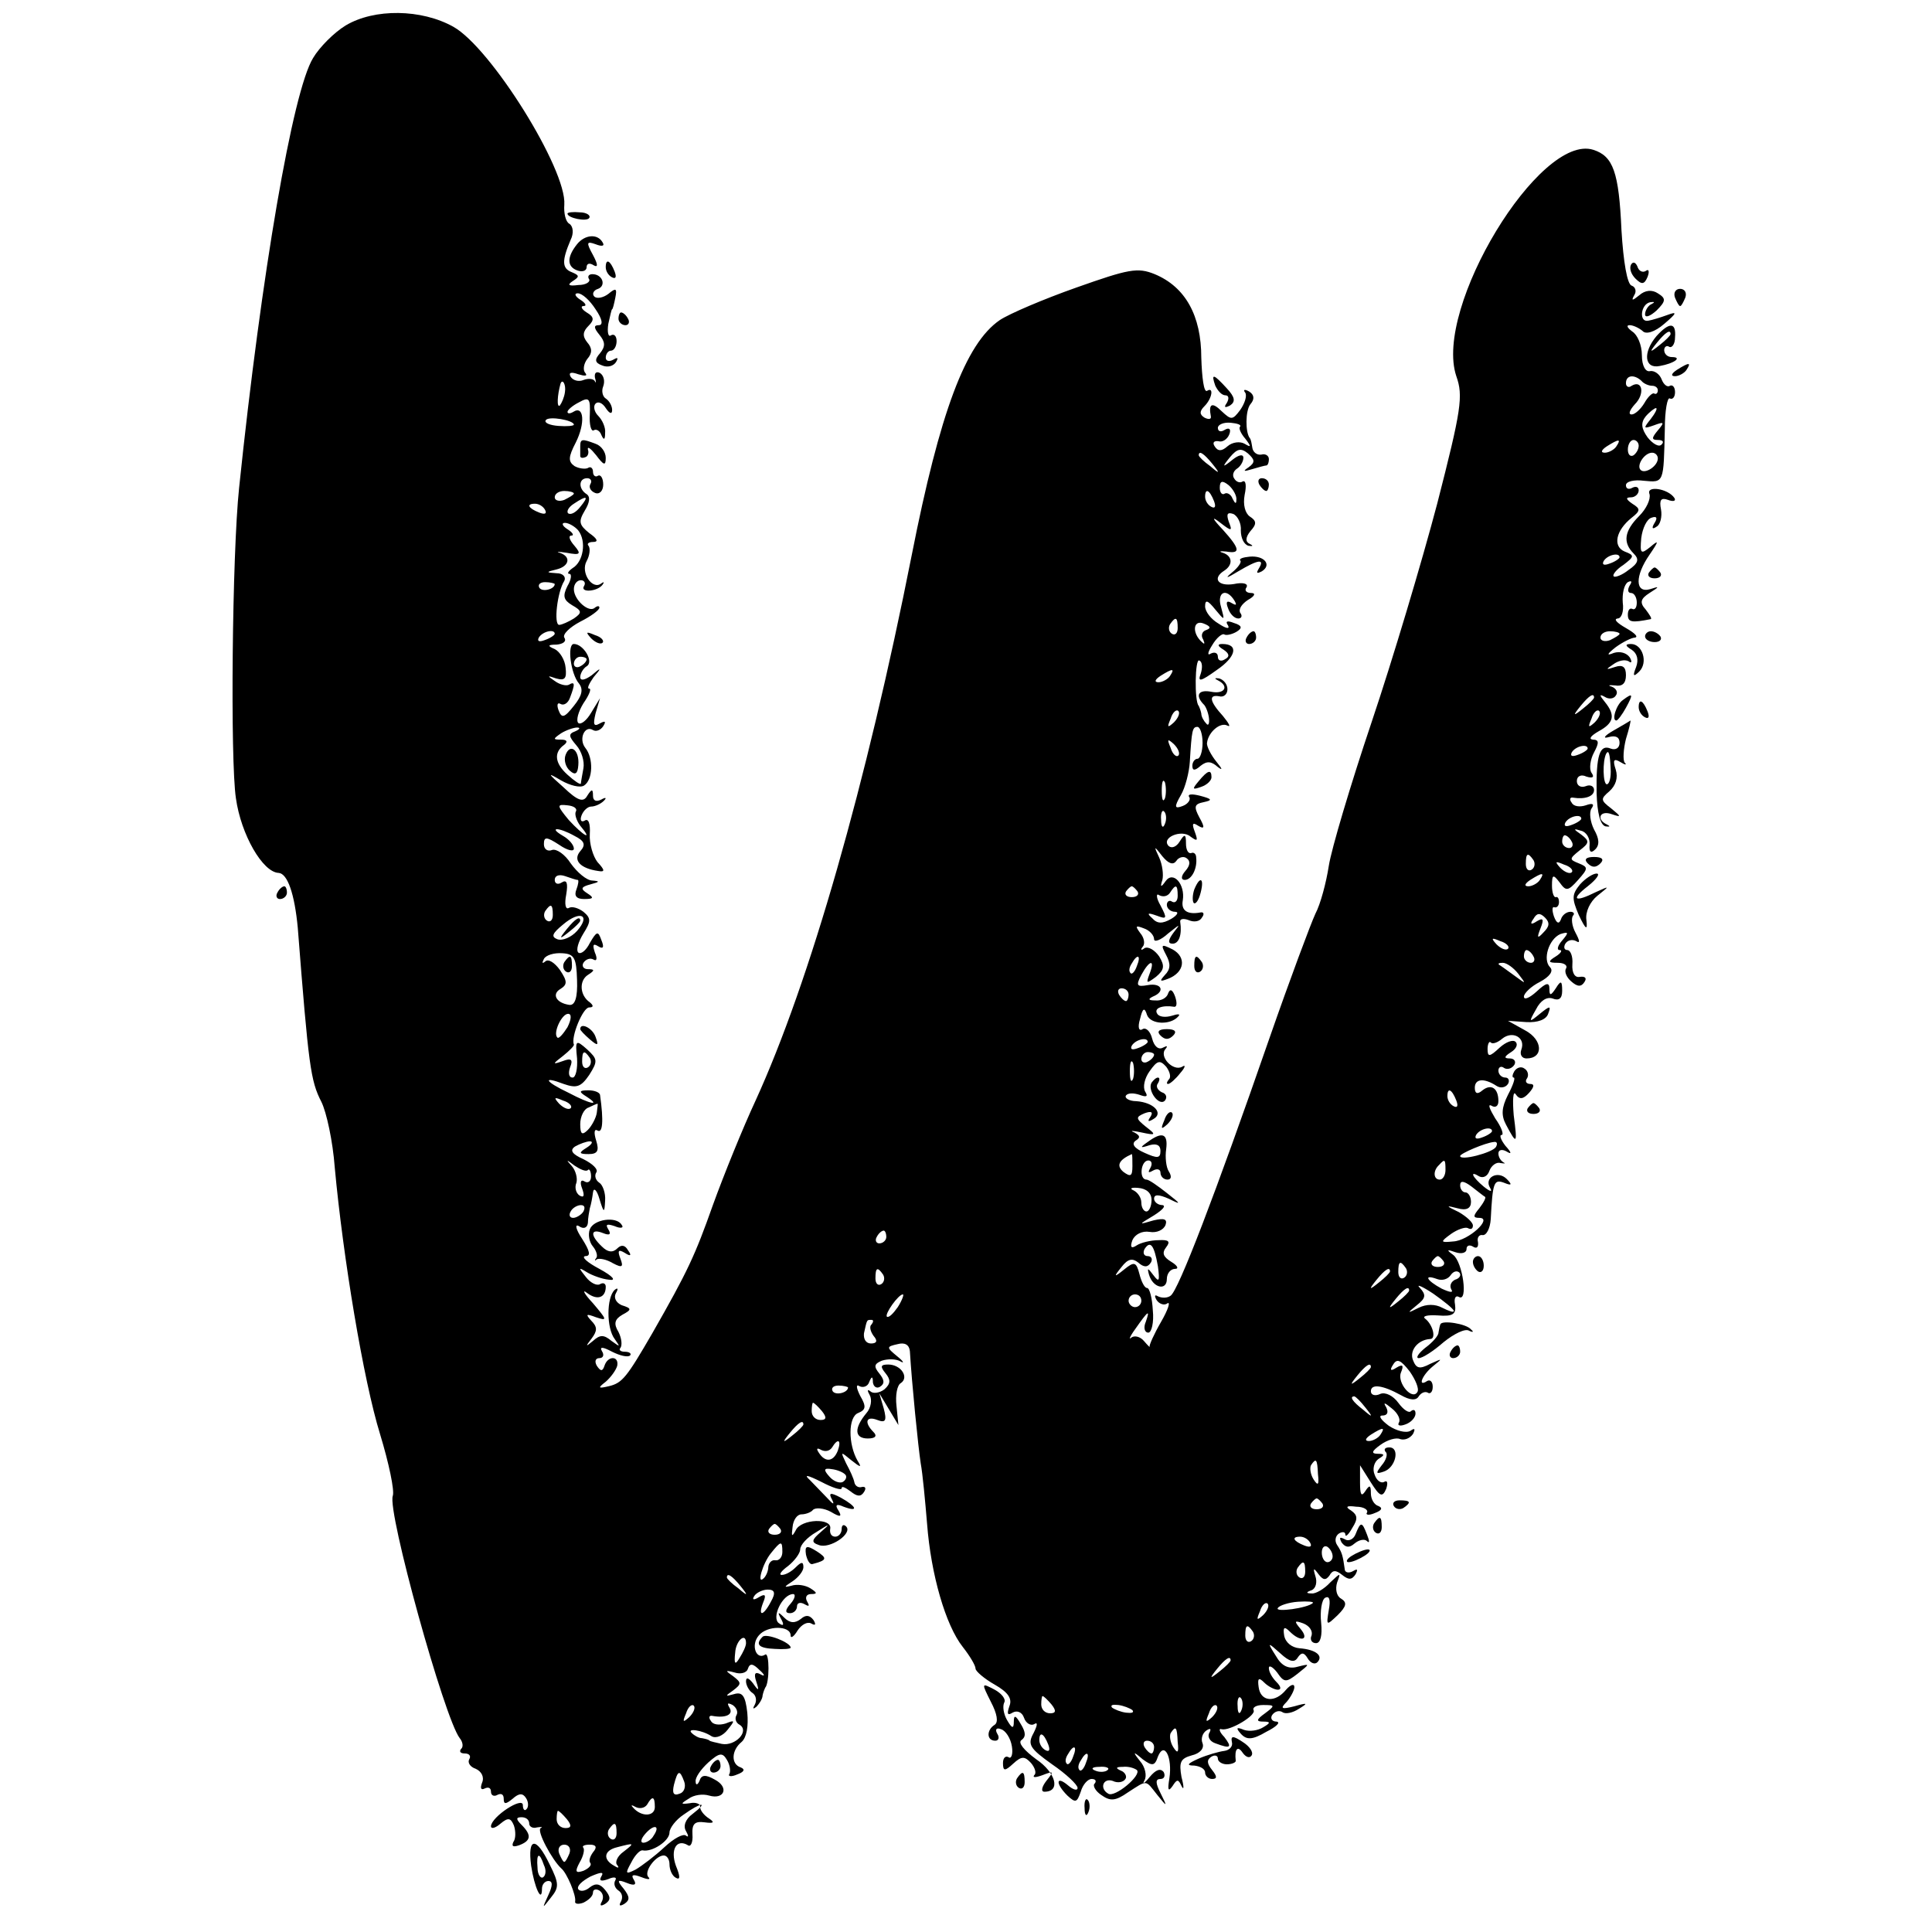 <?xml version="1.0" standalone="no"?>
<!DOCTYPE svg PUBLIC "-//W3C//DTD SVG 20010904//EN"
 "http://www.w3.org/TR/2001/REC-SVG-20010904/DTD/svg10.dtd">
<svg version="1.0" xmlns="http://www.w3.org/2000/svg"
 width="303pt" height="303pt" viewBox="0 0 303 303"
 preserveAspectRatio="xMidYMid meet">
<g transform="translate(0,303) scale(0.1,-0.1)"
fill="#000000" stroke="none">
<path d="M542 2990 c-18 -11 -41 -34 -51 -51 -32 -52 -81 -338 -116 -674 -11
-104 -14 -428 -5 -487 8 -57 42 -116 67 -117 14 -1 25 -33 30 -86 17 -217 20
-240 37 -273 8 -16 18 -62 21 -103 13 -141 45 -334 71 -418 14 -46 23 -89 20
-97 -9 -24 81 -349 105 -380 5 -6 6 -14 2 -17 -3 -4 -1 -7 6 -7 7 0 10 -4 7
-9 -3 -5 1 -12 10 -15 9 -4 14 -13 10 -22 -3 -8 -2 -12 4 -9 6 3 10 1 10 -5 0
-6 5 -8 10 -5 6 3 10 1 10 -6 0 -9 3 -9 14 0 10 9 16 9 21 1 4 -6 4 -14 1 -17
-3 -4 -6 -1 -6 6 0 14 -49 -18 -50 -33 0 -5 7 -3 15 4 12 10 16 9 21 -3 3 -9
3 -21 -1 -26 -3 -7 0 -8 9 -5 19 7 20 16 4 32 -9 9 -9 12 0 12 7 0 12 -4 12
-10 0 -5 6 -8 12 -6 7 1 10 1 6 -1 -7 -4 18 -50 32 -63 9 -7 24 -43 22 -52 -1
-4 5 -5 13 -2 8 4 15 10 15 16 0 5 5 6 10 3 6 -4 7 -11 4 -17 -4 -7 -2 -8 5
-4 9 6 9 11 0 22 -8 10 -15 11 -24 4 -7 -6 -15 -7 -18 -3 -3 5 6 13 19 20 16
7 22 8 17 0 -4 -7 0 -8 11 -4 9 4 14 3 11 -2 -3 -5 -1 -12 5 -16 6 -4 7 -11 4
-17 -4 -7 -2 -8 5 -4 9 6 9 11 -1 24 -11 13 -10 15 5 9 12 -5 16 -3 11 5 -5 8
-1 9 12 4 10 -4 15 -4 11 0 -8 8 11 34 24 34 5 0 9 -6 9 -14 0 -8 4 -18 10
-21 7 -4 7 2 0 19 -9 25 1 43 19 32 4 -3 8 4 7 17 -1 17 4 21 19 19 15 -2 16
0 7 6 -8 5 -14 13 -14 18 1 5 -7 8 -16 6 -15 -2 -15 -1 -2 7 8 6 22 8 32 5 24
-7 32 13 9 25 -14 8 -21 8 -24 -2 -3 -7 -6 -7 -6 -1 -1 6 8 19 20 30 17 15 22
16 29 4 5 -8 6 -18 4 -22 -3 -4 3 -5 12 -1 11 4 13 8 6 11 -16 5 -15 27 1 40
8 7 11 25 9 46 -3 27 -8 33 -21 29 -14 -4 -14 -3 -1 6 13 10 13 12 0 22 -13 9
-13 10 2 6 9 -3 19 -1 21 6 3 9 8 8 18 -2 9 -8 9 -11 2 -7 -9 5 -11 1 -7 -11
5 -15 4 -16 -5 -3 -7 9 -11 10 -11 3 0 -6 5 -15 10 -18 6 -4 7 -12 4 -18 -4
-7 -3 -8 2 -4 5 5 10 13 10 18 1 5 3 10 4 12 7 7 7 57 0 52 -14 -9 -23 15 -10
30 13 16 50 16 50 0 0 -5 5 -2 11 8 6 9 15 14 21 11 7 -4 8 -2 4 5 -6 8 -12 9
-20 2 -9 -7 -17 -7 -26 2 -10 10 -11 9 -5 -2 5 -9 4 -12 -3 -7 -13 8 5 46 22
46 4 0 3 -7 -4 -15 -9 -10 -9 -15 -1 -15 6 0 11 5 11 11 0 5 5 7 12 3 7 -4 8
-3 4 4 -4 7 -1 12 6 12 10 0 10 2 -1 9 -8 5 -21 7 -30 4 -12 -3 -12 -2 2 7 9
6 17 16 17 22 0 9 -3 9 -12 0 -7 -7 -16 -12 -22 -12 -5 0 -1 6 10 14 10 8 19
20 19 26 0 7 11 19 25 27 22 14 23 14 7 0 -14 -12 -15 -16 -3 -20 17 -7 54 18
43 29 -4 4 -7 2 -7 -4 0 -7 -5 -12 -10 -12 -6 0 -9 5 -8 12 4 18 -46 16 -54
-2 -6 -11 -7 -10 -5 5 1 11 7 20 14 20 6 0 15 3 18 7 4 4 17 3 28 -3 15 -9 18
-8 12 2 -6 9 -3 11 8 6 24 -9 21 0 -4 14 -17 9 -20 8 -14 -3 4 -8 2 -8 -7 2
-8 8 -20 21 -28 29 -10 9 -4 8 18 -3 17 -9 32 -14 32 -10 0 4 6 1 14 -5 10 -8
16 -9 21 -1 4 6 2 9 -3 8 -6 -2 -11 2 -12 7 -1 6 -7 19 -13 30 -9 19 -9 19 8
5 15 -12 17 -12 10 -1 -15 26 -15 69 1 75 12 5 13 10 3 27 -6 12 -7 19 -1 15
6 -3 13 0 15 6 4 10 6 10 6 0 1 -7 6 -10 11 -7 8 5 7 11 -1 21 -9 11 -8 15 4
20 9 3 22 3 29 -1 7 -4 5 0 -5 8 -17 14 -17 15 1 19 11 3 18 -1 19 -11 3 -50
13 -150 17 -176 3 -16 7 -59 10 -95 6 -79 29 -159 56 -193 11 -14 20 -29 20
-34 0 -4 14 -16 30 -25 21 -12 28 -22 23 -34 -4 -12 -3 -15 5 -10 7 4 15 1 18
-8 3 -9 11 -13 16 -10 6 4 5 -2 -1 -14 -10 -18 -6 -24 29 -49 22 -15 40 -32
40 -37 0 -5 -7 -3 -15 4 -19 16 -20 3 -1 -16 13 -12 15 -11 21 6 3 11 11 20
17 20 6 0 8 -3 5 -7 -4 -3 1 -12 10 -18 14 -10 22 -10 42 4 31 20 27 20 46 -4
16 -20 16 -19 5 3 -8 16 -8 22 0 22 6 0 8 5 5 11 -5 6 -12 4 -22 -8 -8 -10
-12 -12 -8 -5 4 7 1 21 -7 30 -12 15 -11 16 4 3 15 -11 19 -11 24 4 10 25 23
-1 18 -34 -3 -18 -2 -22 5 -12 7 11 9 11 14 0 4 -8 4 -1 0 14 -4 23 -2 29 16
34 13 3 20 11 17 19 -3 7 0 16 6 20 6 4 8 3 5 -3 -4 -6 0 -14 9 -17 24 -9 27
-7 14 10 -8 8 -9 14 -4 12 13 -3 55 22 50 30 -2 4 4 8 15 8 19 0 19 -1 3 -13
-14 -10 -14 -13 -3 -13 12 0 12 -2 0 -9 -8 -5 -21 -7 -30 -4 -12 5 -13 3 -5
-6 9 -10 18 -10 40 3 16 8 23 15 16 16 -7 0 -10 5 -7 10 4 6 11 8 16 5 5 -4
17 -1 26 5 15 9 14 10 -7 4 -20 -5 -23 -4 -12 7 6 7 12 18 12 23 0 6 -6 4 -13
-4 -17 -21 -40 -19 -43 4 -2 14 0 16 9 7 6 -6 16 -11 21 -11 6 0 5 5 -2 12 -7
7 -12 16 -12 22 0 5 6 2 13 -7 11 -16 14 -16 32 -2 20 16 20 16 0 11 -14 -4
-25 1 -34 17 -14 22 -13 22 7 4 14 -13 22 -15 27 -7 6 9 10 9 16 -1 4 -7 11
-10 15 -6 10 10 -2 20 -28 22 -12 1 -22 9 -24 20 -2 13 0 15 9 6 17 -17 31
-13 17 4 -11 13 -10 14 4 9 10 -4 15 -12 13 -19 -3 -6 0 -12 7 -12 7 0 10 12
8 32 -2 18 1 36 6 39 7 4 9 -3 6 -19 -4 -25 -4 -25 14 -8 14 14 15 20 5 26 -7
4 -9 15 -6 25 6 16 6 16 -11 0 -9 -10 -23 -18 -29 -17 -9 0 -9 2 0 5 7 3 9 13
6 22 -4 13 -3 14 5 3 7 -9 11 -10 17 -2 5 9 10 9 20 1 10 -8 15 -8 21 1 4 8 3
9 -4 5 -7 -4 -13 -2 -13 3 -3 21 -4 26 -12 38 -4 6 -3 14 3 18 5 3 10 3 10 -2
0 -4 5 0 11 11 9 14 8 20 -2 27 -10 6 -7 8 8 6 12 0 19 -5 17 -9 -3 -4 3 -5
12 -1 11 4 13 8 6 11 -7 2 -12 11 -12 20 0 13 -2 14 -9 3 -6 -9 -8 -5 -8 14
l0 27 17 -27 c14 -22 18 -24 24 -10 3 9 2 14 -3 11 -5 -3 -12 2 -15 11 -4 9
-1 20 6 25 10 6 10 8 -1 8 -11 0 -10 4 4 14 11 8 25 12 31 9 7 -2 15 1 20 8 4
8 3 10 -4 5 -7 -4 -22 0 -34 8 -12 9 -17 16 -10 16 8 0 10 5 6 13 -5 8 -3 8 9
-2 9 -7 14 -17 11 -22 -3 -5 2 -6 10 -3 9 3 16 11 16 17 0 6 -3 7 -7 4 -3 -4
-12 2 -20 13 -8 11 -20 17 -28 14 -8 -4 -15 -2 -15 4 0 12 18 10 47 -6 14 -8
24 -9 28 -2 4 6 10 8 14 6 4 -3 8 1 8 9 0 8 -4 12 -9 9 -15 -10 -8 9 9 23 16
13 16 13 -4 4 -17 -9 -22 -7 -27 6 -6 15 8 32 27 33 10 0 4 23 -8 32 -5 4 4 6
20 5 24 -2 29 2 27 17 -2 10 1 15 6 12 15 -9 6 55 -9 66 -11 8 -10 9 4 4 9 -3
17 -1 17 5 0 6 5 7 10 4 6 -4 9 -1 8 7 -2 7 2 12 7 11 6 -1 12 10 13 25 3 58
5 63 21 57 12 -5 13 -3 4 6 -14 14 -36 2 -26 -14 4 -7 0 -6 -10 2 -18 15 -23
26 -7 16 6 -3 13 0 16 9 3 8 11 14 17 12 7 -1 9 -1 5 1 -5 3 -8 9 -8 14 0 6 6
7 13 3 8 -5 8 -2 -2 9 -7 9 -10 17 -6 17 4 0 0 12 -10 26 -9 15 -12 23 -6 20
6 -4 11 -1 11 7 0 20 -11 28 -25 17 -8 -7 -12 -5 -12 4 0 14 14 16 34 3 6 -4
14 -3 18 3 3 5 1 10 -4 10 -6 0 -11 5 -11 11 0 5 4 8 9 4 5 -3 12 -1 16 5 3 5
0 10 -7 10 -10 0 -9 3 2 10 8 5 11 12 7 16 -4 4 -15 0 -25 -9 -16 -15 -19 -15
-19 -2 0 8 3 13 5 10 3 -3 11 0 18 6 16 13 37 2 30 -17 -3 -8 1 -14 8 -14 27
0 26 29 -2 44 l-27 15 29 -2 c18 -1 31 4 34 13 5 13 3 13 -13 0 -17 -14 -18
-14 -6 7 7 14 17 20 26 17 10 -4 15 0 15 12 0 16 -2 17 -10 4 -8 -12 -10 -12
-10 -1 0 11 -5 10 -20 -4 -11 -10 -20 -14 -20 -8 0 5 11 16 25 23 15 8 22 17
16 23 -12 12 -2 44 16 52 13 4 14 3 3 -10 -7 -8 -9 -15 -4 -15 5 0 2 -5 -6
-10 -13 -8 -12 -10 3 -10 10 0 16 -4 13 -9 -3 -5 1 -14 8 -20 10 -9 16 -9 21
-1 4 6 1 9 -7 8 -8 -2 -13 6 -12 20 1 12 -3 22 -8 22 -5 0 -6 5 -3 10 4 6 11
7 17 4 6 -4 6 0 -1 13 -6 11 -7 23 -4 27 3 3 1 6 -4 6 -6 0 -13 -5 -15 -12 -3
-8 -7 -6 -11 5 -3 9 -3 16 1 14 4 -1 7 3 7 8 0 6 -2 9 -5 8 -3 -1 -6 7 -6 18
0 18 2 18 12 5 10 -14 13 -14 29 4 16 18 16 20 1 26 -15 6 -15 7 1 20 16 12
16 15 3 25 -13 9 -13 10 0 6 8 -2 14 -12 13 -22 -1 -11 2 -14 9 -7 7 7 6 17
-2 31 -6 12 -8 27 -4 33 5 7 2 9 -9 5 -9 -3 -19 -2 -22 4 -4 5 -3 9 2 8 19 -3
33 2 33 12 0 6 -6 9 -13 6 -8 -3 -14 1 -14 8 0 8 7 11 15 7 10 -3 13 -1 8 6
-4 6 -2 21 4 32 8 15 8 20 -2 20 -7 1 -3 6 9 13 24 13 27 25 10 46 -9 11 -9
13 0 8 6 -4 14 -3 17 2 4 5 1 11 -6 14 -7 2 -5 3 5 2 11 -2 17 3 17 16 0 13
-5 17 -17 13 -15 -5 -15 -4 -3 4 8 6 18 8 24 5 5 -4 6 -1 2 6 -5 7 -15 10 -25
7 -12 -5 -11 -2 3 9 11 8 25 15 30 15 6 1 0 7 -14 15 -14 8 -20 14 -13 15 6 0
10 11 8 25 -1 14 2 28 8 32 6 3 7 1 3 -5 -4 -7 -3 -12 2 -12 5 0 9 -7 9 -15 0
-8 -3 -12 -7 -10 -4 2 -7 -2 -7 -9 0 -12 6 -13 36 -7 2 1 -2 7 -8 15 -10 11
-8 17 6 26 16 10 16 11 1 6 -24 -7 -24 21 -1 54 15 22 15 24 1 12 -15 -12 -16
-10 -14 14 2 16 9 30 16 32 8 3 10 0 5 -8 -5 -8 -4 -11 3 -6 6 3 9 16 7 27 -3
15 0 19 11 15 8 -3 13 -2 10 3 -10 15 -45 20 -39 6 2 -8 -5 -23 -16 -34 -24
-24 -26 -42 -9 -59 9 -9 8 -15 -8 -26 -10 -8 -21 -12 -23 -10 -3 2 4 11 15 18
17 13 18 15 2 21 -19 8 -14 33 11 53 14 11 14 14 1 22 -10 7 -11 10 -2 10 6 0
12 5 12 11 0 5 -4 7 -10 4 -5 -3 -10 -2 -10 4 0 6 13 9 28 7 32 -3 31 -4 33
81 0 29 4 51 8 48 4 -2 8 2 8 10 0 8 -4 12 -8 10 -4 -3 -10 2 -13 10 -3 8 -11
14 -18 13 -7 -2 -13 8 -13 25 0 16 -7 32 -15 37 -8 6 -10 10 -4 10 5 0 14 -4
20 -9 5 -6 19 -2 34 11 20 17 21 20 5 14 -11 -4 -24 -8 -30 -9 -15 -3 -12 26
3 29 7 1 8 0 2 -3 -5 -2 -10 -10 -10 -16 0 -6 8 -3 18 6 15 15 15 19 2 27 -9
6 -20 5 -29 -3 -11 -9 -13 -9 -8 0 4 6 2 13 -4 15 -7 2 -13 37 -16 87 -4 91
-13 116 -44 126 -84 27 -251 -248 -215 -355 11 -31 8 -52 -30 -200 -24 -91
-70 -245 -103 -343 -33 -98 -63 -199 -67 -225 -4 -26 -13 -60 -21 -75 -7 -15
-40 -103 -72 -195 -86 -248 -143 -396 -155 -404 -5 -4 -14 -4 -20 -1 -5 3 -6
1 -2 -6 4 -6 12 -9 17 -5 5 3 1 -10 -10 -29 -11 -19 -19 -37 -18 -39 1 -2 -3
2 -9 9 -6 7 -15 9 -20 5 -4 -4 -2 2 6 13 21 30 24 32 17 12 -4 -9 -2 -17 4
-17 5 0 9 16 7 35 -1 19 -5 35 -9 35 -4 0 -9 10 -12 22 -5 19 -8 20 -24 7 -16
-13 -17 -12 -4 4 10 13 17 14 26 7 9 -8 15 -8 20 0 3 5 1 10 -5 10 -6 0 -8 5
-5 11 9 14 15 7 21 -27 3 -23 2 -26 -7 -14 -9 12 -10 12 -7 1 6 -21 28 -26 28
-7 0 9 6 16 13 16 6 0 4 5 -6 11 -13 8 -15 14 -8 23 7 9 4 12 -12 11 -12 0
-28 -4 -34 -8 -9 -6 -11 -3 -7 8 4 9 15 15 27 13 11 -2 22 3 25 11 3 9 -2 11
-19 7 -24 -7 -24 -7 1 8 14 9 19 15 13 16 -7 0 -13 5 -13 10 0 7 7 7 23 0 20
-10 20 -9 -3 9 -14 11 -28 21 -32 21 -12 0 -9 30 3 30 5 0 7 -5 3 -12 -4 -7
-3 -8 4 -4 7 4 12 2 12 -3 0 -6 5 -11 11 -11 6 0 7 5 2 13 -4 6 -6 22 -4 35 3
24 -6 28 -29 11 -13 -9 -12 -10 3 -5 11 3 17 0 17 -9 0 -12 -5 -12 -25 -3 -16
7 -21 14 -14 19 8 5 7 8 -2 13 -8 3 -3 3 11 0 23 -5 24 -4 7 9 -16 13 -16 15
-2 21 11 4 14 2 9 -6 -5 -7 -3 -8 5 -3 16 9 1 26 -27 28 -11 0 -19 5 -16 9 3
4 12 4 21 1 11 -4 14 -3 9 5 -4 7 -1 21 7 32 12 17 16 18 26 7 6 -8 8 -17 4
-20 -3 -4 -4 -7 -1 -7 3 0 12 8 19 17 8 9 9 14 3 10 -14 -8 -37 16 -26 28 4 5
2 5 -4 2 -7 -4 -14 2 -17 14 -3 12 -10 18 -15 15 -6 -4 -8 3 -4 16 4 17 7 19
11 6 6 -15 37 -16 49 -2 4 4 -1 4 -10 1 -10 -3 -20 -2 -23 3 -6 9 8 14 27 11
4 0 4 7 1 16 -4 11 -8 13 -11 5 -2 -7 -11 -12 -20 -11 -11 0 -12 2 -4 6 20 8
14 22 -8 18 -17 -3 -19 -1 -10 16 13 24 22 25 13 2 -6 -16 -5 -16 10 -5 13 11
14 17 5 32 -7 10 -17 16 -23 13 -5 -4 -7 -3 -3 2 4 4 3 14 -4 22 -8 11 -7 12
6 7 9 -3 16 -11 16 -17 0 -5 10 -2 22 9 19 15 20 16 9 2 -9 -12 -10 -18 -2
-18 10 0 15 14 12 34 -1 5 5 6 13 3 9 -4 18 -2 21 4 4 5 3 9 -2 8 -21 -4 -31
3 -28 19 4 25 -15 47 -27 30 -7 -10 -9 -10 -5 2 2 8 0 24 -5 35 -9 19 -8 19 5
2 10 -12 17 -14 22 -7 3 5 11 8 16 4 6 -4 6 -11 -2 -20 -7 -8 -7 -14 -1 -14
11 0 20 18 18 35 0 6 -4 9 -8 7 -5 -1 -8 6 -8 15 0 15 -2 16 -10 3 -5 -8 -12
-11 -17 -7 -13 13 20 27 34 15 11 -8 12 -7 7 7 -5 13 -4 16 5 10 10 -6 11 -3
2 13 -9 17 -8 21 7 24 14 3 13 5 -6 10 -12 3 -20 3 -17 -2 3 -4 -2 -11 -10
-14 -13 -5 -14 -2 -3 17 7 12 13 36 14 52 3 50 4 55 12 55 4 0 8 -11 8 -25 0
-14 -4 -25 -8 -25 -4 0 -8 -5 -8 -11 0 -8 4 -8 13 0 10 8 17 7 27 -2 8 -6 7
-3 -2 8 -9 11 -16 25 -15 30 2 17 21 33 32 27 6 -3 2 4 -7 15 -21 23 -23 34
-6 31 7 -2 13 3 13 11 0 8 -6 15 -13 17 -7 1 -8 0 -2 -3 18 -9 11 -22 -10 -18
-20 4 -26 -5 -13 -19 4 -3 8 -14 9 -22 1 -9 -1 -13 -4 -9 -4 4 -8 11 -8 16 -1
5 -3 10 -4 12 -7 6 -6 76 1 71 5 -2 5 -12 2 -21 -5 -13 0 -12 25 6 31 21 35
41 9 41 -8 0 -8 -3 2 -9 9 -6 10 -11 2 -15 -6 -4 -11 -2 -11 4 0 6 -5 8 -11 5
-6 -4 -5 2 2 13 7 12 16 19 19 17 3 -2 12 0 19 4 10 6 9 10 -4 14 -10 4 -14 3
-9 -4 3 -6 -3 -5 -15 3 -12 7 -21 19 -21 27 0 11 4 10 16 -5 15 -18 15 -18 9
4 -7 23 8 31 21 10 4 -7 3 -8 -4 -4 -8 5 -10 2 -6 -8 3 -9 10 -16 16 -16 5 0
7 4 3 9 -3 6 3 14 12 20 11 6 13 11 5 11 -7 0 -11 4 -7 9 3 6 -6 8 -20 5 -25
-4 -34 9 -15 21 14 9 13 23 -2 28 -7 2 -5 3 5 2 23 -4 22 4 -5 34 -18 19 -18
22 -4 11 18 -14 19 -13 13 2 -4 12 -2 15 7 12 7 -3 13 -15 12 -26 0 -12 5 -22
12 -24 7 -1 8 0 2 3 -7 3 -7 10 1 20 10 11 10 16 -1 23 -7 5 -11 18 -8 34 3
14 2 23 -3 21 -4 -3 -10 -1 -13 4 -4 5 -2 12 4 16 5 3 10 11 10 17 0 6 -7 5
-17 -3 -16 -13 -17 -12 -4 4 11 13 17 15 28 6 11 -10 12 -14 1 -22 -9 -6 -8
-7 5 -3 10 3 21 6 23 6 2 0 4 4 4 10 0 5 -5 9 -12 7 -7 -1 -13 4 -14 11 -1 6
-2 13 -4 15 -7 9 -7 43 1 53 7 8 6 15 -2 20 -7 4 -10 3 -6 -2 3 -5 -1 -17 -8
-27 -12 -16 -14 -16 -29 -2 -15 15 -21 12 -17 -8 1 -5 -4 -5 -10 -2 -8 5 -8
10 0 18 12 12 15 31 4 24 -5 -3 -8 21 -9 52 0 66 -25 111 -73 131 -27 11 -41
8 -123 -21 -51 -18 -105 -41 -120 -51 -54 -37 -94 -145 -138 -368 -71 -359
-160 -670 -245 -856 -20 -43 -50 -117 -67 -164 -28 -79 -39 -103 -95 -201 -40
-69 -47 -78 -68 -83 -17 -4 -18 -3 -5 7 8 7 16 18 18 25 3 16 -15 16 -20 0 -3
-9 -6 -9 -12 0 -4 7 -2 12 4 12 6 0 8 5 4 11 -4 7 1 7 16 -1 12 -6 24 -9 28
-6 3 3 -1 6 -8 6 -7 0 -10 3 -7 6 3 4 2 15 -3 25 -8 13 -6 20 6 27 15 8 15 10
-1 15 -9 4 -13 12 -9 19 4 7 3 9 -2 5 -13 -12 -13 -60 0 -77 9 -13 9 -13 -5
-3 -12 10 -18 10 -29 0 -12 -10 -12 -9 -2 4 9 12 9 18 -1 28 -9 10 -8 11 8 5
18 -6 17 -4 -5 22 -14 15 -18 23 -9 16 16 -12 29 -7 29 10 0 5 -4 7 -9 4 -5
-3 -15 2 -22 11 -12 15 -12 16 1 8 8 -5 24 -11 35 -12 12 -2 7 5 -15 17 -19
10 -29 19 -22 20 9 0 7 8 -5 27 -10 15 -12 24 -5 20 7 -5 13 -3 14 5 0 7 2 18
3 23 2 6 4 17 5 25 1 8 6 4 10 -10 7 -23 8 -23 9 -3 1 12 -4 25 -9 28 -6 4 -8
11 -5 16 4 5 -6 14 -20 21 -18 8 -22 14 -13 20 7 4 18 8 23 8 6 0 3 -5 -5 -10
-13 -8 -12 -10 3 -10 14 0 17 5 12 21 -4 13 -3 19 2 16 8 -5 10 14 4 56 -1 4
-9 7 -18 7 -15 0 -16 -2 -3 -10 23 -15 6 -12 -28 6 -38 18 -42 27 -8 14 20 -7
27 -5 40 14 14 22 13 25 -3 40 -18 16 -19 15 -16 -14 1 -16 -2 -30 -7 -30 -6
0 -7 7 -4 16 5 12 2 15 -11 10 -17 -6 -17 -5 0 8 10 8 18 16 17 18 -5 11 14
58 24 58 7 0 7 3 1 8 -16 11 -17 34 -3 43 11 7 11 9 0 9 -7 0 -10 5 -7 10 4 6
11 8 16 5 5 -3 6 2 2 11 -4 12 -3 15 5 10 8 -5 10 -2 5 10 -5 14 -7 14 -18 -5
-6 -12 -14 -18 -18 -15 -4 4 0 17 8 30 12 19 12 24 0 34 -8 6 -18 9 -23 6 -5
-3 -7 6 -4 21 3 18 1 24 -7 19 -6 -4 -11 -2 -11 4 0 7 7 9 16 6 9 -3 17 -6 20
-6 2 0 1 -7 -2 -15 -4 -10 0 -15 12 -15 15 0 16 2 5 9 -11 7 -10 10 5 14 15 4
15 5 3 6 -9 0 -24 13 -34 27 -9 14 -22 23 -29 21 -7 -3 -13 1 -13 9 0 12 4 12
24 -1 13 -9 23 -11 23 -6 0 6 -8 15 -17 20 -24 14 -7 14 18 0 16 -8 18 -14 9
-24 -12 -14 0 -27 28 -31 11 -2 11 1 -1 14 -7 9 -13 29 -12 44 1 16 -2 25 -8
21 -5 -3 -8 0 -5 8 3 8 10 14 15 14 6 0 15 4 20 9 5 5 3 6 -4 2 -8 -4 -13 -2
-13 6 0 11 -2 11 -9 0 -6 -11 -15 -8 -37 13 -26 23 -26 24 -4 11 14 -8 30 -12
36 -8 14 9 15 43 2 59 -11 14 -1 36 12 28 5 -3 12 0 16 6 5 8 3 9 -6 4 -9 -5
-10 -1 -6 16 l7 24 -14 -23 c-7 -12 -16 -19 -20 -16 -4 4 0 18 8 31 9 13 13
23 9 23 -4 0 0 8 7 18 13 15 12 16 -3 3 -11 -8 -18 -9 -18 -3 0 6 5 14 10 17
12 7 -5 35 -20 35 -11 0 -5 -47 8 -62 7 -9 5 -19 -8 -35 -15 -19 -19 -20 -24
-7 -3 8 -2 13 3 10 5 -3 12 1 15 10 8 21 8 26 -2 20 -4 -2 -14 0 -22 6 -12 8
-12 9 2 4 14 -4 17 0 15 17 -1 12 -9 25 -17 29 -12 5 -11 7 3 7 10 1 16 5 12
11 -3 5 8 16 25 25 16 8 30 18 30 22 0 3 -3 3 -7 0 -9 -9 -33 12 -33 29 0 8 5
14 11 14 5 0 8 -4 5 -9 -7 -11 21 -9 29 2 3 4 2 5 -2 2 -14 -11 -33 17 -23 35
5 9 6 20 3 24 -3 3 0 6 7 6 9 0 7 5 -6 14 -16 13 -17 18 -7 35 8 13 9 22 3 26
-13 8 -13 25 1 25 5 0 8 -4 5 -9 -3 -5 0 -11 7 -14 7 -3 13 3 13 13 0 10 -4
16 -8 14 -4 -3 -8 0 -8 6 0 6 -4 9 -8 6 -4 -2 -14 -1 -21 3 -10 7 -10 14 2 37
15 30 13 59 -4 48 -5 -3 -9 -3 -9 0 0 3 8 10 18 15 16 9 18 6 17 -19 -1 -16 2
-27 6 -25 4 3 10 -1 12 -7 4 -9 6 -8 6 3 1 8 -4 20 -11 27 -6 6 -8 15 -4 19 4
4 11 1 16 -7 6 -9 10 -10 10 -3 0 6 -4 14 -10 18 -5 3 -7 12 -4 19 3 8 1 17
-5 21 -6 3 -9 0 -8 -7 2 -7 2 -10 0 -6 -2 4 -10 5 -18 2 -7 -3 -16 -1 -20 5
-4 7 1 8 12 4 10 -3 15 -3 11 2 -4 4 -3 14 3 22 8 9 8 17 0 26 -8 10 -7 17 2
26 9 9 9 14 -3 21 -8 5 -10 10 -5 10 6 0 3 5 -5 10 -8 5 -10 10 -4 10 7 0 19
-11 28 -25 11 -16 12 -25 5 -25 -8 0 -8 -4 1 -15 9 -11 10 -18 1 -29 -9 -10
-8 -15 3 -19 9 -4 18 -1 22 5 4 7 3 8 -4 4 -7 -4 -12 -2 -12 3 0 6 4 11 8 11
5 0 9 7 9 15 0 8 -4 12 -9 9 -4 -3 -6 5 -4 18 3 13 5 23 6 23 1 0 3 8 5 18 3
15 1 16 -11 6 -8 -6 -18 -8 -22 -4 -4 4 -1 10 6 12 13 5 7 23 -9 23 -6 0 -8
-4 -5 -8 2 -4 -5 -9 -17 -9 -15 -2 -18 0 -9 6 11 7 11 9 -1 14 -16 6 -16 18
-2 51 5 10 4 21 -2 25 -6 3 -9 17 -8 30 4 55 -115 246 -174 279 -50 28 -124
29 -169 2z m2032 -557 c4 -5 12 -8 17 -8 5 0 9 -3 9 -7 0 -5 -3 -7 -6 -5 -3 1
-10 -6 -15 -15 -6 -10 -15 -18 -20 -18 -6 0 -3 7 5 16 16 16 12 39 -5 29 -5
-4 -9 -1 -9 4 0 13 13 14 24 4z m-1688 -18 c-1 -8 -5 -17 -8 -21 -5 -4 -4 16
1 34 3 9 9 -1 7 -13z m1703 -42 c-12 -15 -12 -16 5 -10 16 6 17 5 6 -8 -10
-12 -10 -15 0 -15 8 0 10 -3 6 -7 -4 -5 -14 1 -22 11 -10 14 -11 23 -3 33 6 7
14 13 16 13 3 0 -1 -8 -8 -17z m-1689 -9 c0 -2 -11 -3 -24 -2 -14 1 -23 5 -20
9 4 7 44 0 44 -7z m1045 -3 c-3 -2 1 -11 8 -19 10 -13 9 -14 -1 -8 -7 4 -19 3
-27 -4 -9 -8 -15 -8 -20 0 -4 6 -1 9 6 8 6 -2 14 3 17 11 3 8 0 11 -7 7 -6 -4
-11 -3 -11 3 0 5 9 9 20 8 10 -1 17 -3 15 -6z m590 -31 c-3 -5 -12 -10 -18
-10 -7 0 -6 4 3 10 19 12 23 12 15 0z m35 1 c0 -6 -4 -12 -8 -15 -5 -3 -9 1
-9 9 0 8 4 15 9 15 4 0 8 -4 8 -9z m-669 -28 c13 -16 12 -17 -3 -4 -10 7 -18
15 -18 17 0 8 8 3 21 -13z m699 8 c0 -12 -20 -25 -27 -18 -7 7 6 27 18 27 5 0
9 -4 9 -9z m-661 -65 c0 -7 -2 -6 -6 2 -2 6 -8 10 -12 8 -4 -3 -8 1 -8 9 0 11
4 12 14 4 7 -6 13 -17 12 -23z m-1039 10 c0 -2 -7 -6 -15 -10 -8 -3 -15 -1
-15 4 0 6 7 10 15 10 8 0 15 -2 15 -4z m1004 -12 c3 -8 2 -12 -4 -9 -6 3 -10
10 -10 16 0 14 7 11 14 -7z m-994 -9 c-7 -9 -15 -13 -19 -10 -3 3 1 10 9 15
21 14 24 12 10 -5z m-55 -5 c3 -6 -1 -7 -9 -4 -18 7 -21 14 -7 14 6 0 13 -4
16 -10z m52 -32 c13 -17 8 -49 -9 -59 -7 -5 -9 -9 -5 -9 4 0 3 -9 -3 -19 -8
-16 -6 -22 7 -30 16 -9 16 -12 3 -21 -8 -5 -19 -10 -23 -10 -9 0 -3 52 8 69 3
6 -2 12 -12 12 -17 1 -17 2 0 6 20 5 23 20 5 26 -7 2 -2 2 11 0 21 -4 23 -2
12 11 -8 9 -10 16 -5 16 5 0 2 5 -6 10 -8 5 -10 10 -4 10 6 0 16 -6 21 -12z
m1633 -42 c0 -2 -7 -7 -16 -10 -8 -3 -12 -2 -9 4 6 10 25 14 25 6z m-1670 -42
c0 -8 -19 -13 -24 -6 -3 5 1 9 9 9 8 0 15 -2 15 -3z m977 -69 c0 -8 -4 -12 -9
-9 -5 3 -6 10 -3 15 9 13 12 11 12 -6z m45 -3 c-7 -2 -9 -9 -5 -15 3 -7 2 -8
-2 -4 -16 14 -14 36 3 29 10 -4 12 -7 4 -10z m-1022 -6 c0 -2 -7 -7 -16 -10
-8 -3 -12 -2 -9 4 6 10 25 14 25 6z m1670 0 c0 -2 -7 -6 -15 -10 -8 -3 -15 -1
-15 4 0 6 7 10 15 10 8 0 15 -2 15 -4z m-1620 -40 c0 -3 -4 -8 -10 -11 -5 -3
-10 -1 -10 4 0 6 5 11 10 11 6 0 10 -2 10 -4z m915 -26 c-3 -5 -12 -10 -18
-10 -7 0 -6 4 3 10 19 12 23 12 15 0z m665 -34 c0 -2 -8 -10 -17 -17 -16 -13
-17 -12 -4 4 13 16 21 21 21 13z m-659 -39 c-10 -9 -11 -8 -5 6 3 10 9 15 12
12 3 -3 0 -11 -7 -18z m660 0 c-10 -9 -11 -8 -5 6 3 10 9 15 12 12 3 -3 0 -11
-7 -18z m-1599 -14 c-11 -4 -10 -8 2 -22 8 -9 13 -25 11 -36 -2 -11 -4 -22 -4
-24 -1 -2 -10 4 -21 14 -20 18 -22 35 -5 47 6 5 4 8 -5 8 -13 0 -13 1 0 10 8
5 20 9 25 9 6 0 4 -3 -3 -6z m946 -38 c-3 -3 -9 2 -12 12 -6 14 -5 15 5 6 7
-7 10 -15 7 -18z m642 11 c0 -2 -7 -7 -16 -10 -8 -3 -12 -2 -9 4 6 10 25 14
25 6z m-663 -78 c-3 -7 -5 -2 -5 12 0 14 2 19 5 13 2 -7 2 -19 0 -25z m-924
-21 c-2 -4 1 -14 7 -22 21 -25 5 -16 -18 9 -19 23 -19 25 -2 23 10 -1 16 -5
13 -10z m924 -19 c-3 -8 -6 -5 -6 6 -1 11 2 17 5 13 3 -3 4 -12 1 -19z m653 8
c0 -2 -7 -7 -16 -10 -8 -3 -12 -2 -9 4 6 10 25 14 25 6z m-15 -36 c3 -5 1 -10
-4 -10 -6 0 -11 5 -11 10 0 6 2 10 4 10 3 0 8 -4 11 -10z m-60 -29 c3 -5 2
-12 -3 -15 -5 -3 -9 1 -9 9 0 17 3 19 12 6z m60 -19 c-3 -3 -11 0 -18 7 -9 10
-8 11 6 5 10 -3 15 -9 12 -12z m-50 -12 c-3 -5 -12 -10 -18 -10 -7 0 -6 4 3
10 19 12 23 12 15 0z m-631 -18 c3 -5 -1 -9 -9 -9 -8 0 -12 4 -9 9 3 4 7 8 9
8 2 0 6 -4 9 -8z m63 -7 c0 -8 -4 -12 -9 -9 -4 3 -8 0 -8 -5 0 -6 6 -11 13
-11 6 0 4 -5 -6 -11 -14 -8 -22 -8 -30 1 -9 8 -7 9 7 4 16 -6 17 -5 6 16 -7
12 -7 20 -2 16 6 -3 13 -2 17 4 9 14 12 13 12 -5z m-980 -30 c0 -8 -4 -12 -9
-9 -5 3 -6 10 -3 15 9 13 12 11 12 -6z m38 -25 c-9 -10 -23 -16 -31 -13 -10 4
-8 9 9 23 27 23 44 15 22 -10z m1516 -2 c-10 -11 -11 -9 -5 6 6 15 4 17 -6 11
-9 -6 -11 -4 -5 4 5 9 10 10 18 2 8 -8 7 -14 -2 -23z m-56 -26 c-3 -3 -11 0
-18 7 -9 10 -8 11 6 5 10 -3 15 -9 12 -12z m-1460 -49 c1 -27 -3 -40 -12 -39
-21 3 -28 17 -14 25 11 7 11 12 -1 30 -8 11 -18 18 -23 13 -5 -4 -5 -2 -2 4 3
6 16 10 29 9 19 -1 22 -8 23 -42z m1500 37 c3 -5 1 -10 -4 -10 -6 0 -11 5 -11
10 0 6 2 10 4 10 3 0 8 -4 11 -10z m-622 -15 c-3 -9 -8 -14 -10 -11 -3 3 -2 9
2 15 9 16 15 13 8 -4z m598 -12 c13 -17 13 -17 -6 -3 -11 8 -22 16 -24 17 -2
2 0 3 6 3 6 0 17 -8 24 -17z m-611 -33 c0 -5 -2 -10 -4 -10 -3 0 -8 5 -11 10
-3 6 -1 10 4 10 6 0 11 -4 11 -10z m-880 -51 c-7 -11 -14 -19 -16 -16 -7 7 7
37 17 37 6 0 5 -9 -1 -21z m910 -23 c0 -2 -7 -7 -16 -10 -8 -3 -12 -2 -9 4 6
10 25 14 25 6z m-875 -25 c3 -5 2 -12 -3 -15 -5 -3 -9 1 -9 9 0 17 3 19 12 6z
m885 5 c0 -3 -4 -8 -10 -11 -5 -3 -10 -1 -10 4 0 6 5 11 10 11 6 0 10 -2 10
-4z m-33 -38 c-3 -7 -5 -2 -5 12 0 14 2 19 5 13 2 -7 2 -19 0 -25z m507 -34
c3 -8 2 -12 -4 -9 -6 3 -10 10 -10 16 0 14 7 11 14 -7z m-1389 -12 c-3 -3 -11
0 -18 7 -9 10 -8 11 6 5 10 -3 15 -9 12 -12z m41 -7 c-1 -8 -8 -21 -14 -27 -9
-9 -12 -7 -12 9 0 12 6 24 13 26 6 3 13 6 14 6 1 1 0 -6 -1 -14z m1404 -29 c0
-2 -7 -7 -16 -10 -8 -3 -12 -2 -9 4 6 10 25 14 25 6z m6 -25 c-6 -9 -56 -22
-56 -14 0 4 40 21 53 22 5 1 6 -3 3 -8z m-570 -30 c0 -16 -3 -17 -14 -9 -12
10 -7 19 13 28 1 0 1 -9 1 -19z m-854 -6 c2 3 5 -2 5 -10 0 -8 -5 -11 -10 -8
-6 4 -8 -1 -4 -11 4 -11 3 -15 -4 -11 -6 4 -8 13 -5 20 2 7 -1 19 -7 26 -10
11 -9 11 4 1 9 -6 18 -10 21 -7z m1345 0 c0 -8 -4 -15 -9 -15 -10 0 -11 14 -1
23 9 10 10 9 10 -8z m62 -42 c2 -1 -2 -9 -9 -18 -10 -12 -10 -15 0 -15 22 0
-17 -36 -41 -37 -20 -2 -21 -1 -3 12 10 7 22 11 26 9 5 -3 8 -1 8 4 0 5 -10
14 -22 21 -21 10 -21 11 -2 6 14 -4 21 0 21 10 0 8 -4 15 -9 15 -4 0 -8 5 -8
11 0 8 6 7 18 -2 9 -7 19 -15 21 -16z m-523 -5 c0 -10 -4 -18 -8 -18 -4 0 -8
6 -8 14 0 8 -6 16 -12 19 -7 3 -4 5 7 4 13 -1 21 -8 21 -19z m-891 -18 c-3 -5
-11 -10 -16 -10 -6 0 -7 5 -4 10 3 6 11 10 16 10 6 0 7 -4 4 -10z m475 -40 c0
-5 -5 -10 -11 -10 -5 0 -7 5 -4 10 3 6 8 10 11 10 2 0 4 -4 4 -10z m874 -38
c3 -5 -1 -9 -9 -9 -8 0 -12 4 -9 9 3 4 7 8 9 8 2 0 6 -4 9 -8z m-59 -11 c3 -5
2 -12 -3 -15 -5 -3 -9 1 -9 9 0 17 3 19 12 6z m-820 -10 c3 -5 2 -12 -3 -15
-5 -3 -9 1 -9 9 0 17 3 19 12 6z m795 5 c0 -2 -8 -10 -17 -17 -16 -13 -17 -12
-4 4 13 16 21 21 21 13z m102 -13 c-6 -3 -9 -9 -6 -15 4 -6 -2 -5 -15 1 -24
13 -29 23 -7 15 8 -3 17 0 21 6 4 6 10 8 14 4 3 -4 0 -9 -7 -11z m-2 -49 c0
-3 -8 0 -18 5 -11 6 -25 6 -37 0 -18 -9 -19 -9 -3 4 14 11 15 16 5 27 -7 7 3
3 21 -9 17 -12 32 -24 32 -27z m-70 32 c0 -2 -8 -10 -17 -17 -16 -13 -17 -12
-4 4 13 16 21 21 21 13z m-802 -26 c-7 -10 -14 -17 -17 -15 -4 4 18 35 25 35
2 0 -1 -9 -8 -20z m382 10 c0 -5 -4 -10 -10 -10 -5 0 -10 5 -10 10 0 6 5 10
10 10 6 0 10 -4 10 -10z m-423 -37 c-4 -3 -2 -11 3 -18 7 -8 5 -12 -4 -12 -8
0 -12 7 -11 16 5 22 4 21 12 21 3 0 3 -3 0 -7z m856 -106 c-8 -14 -32 14 -26
30 5 12 3 14 -7 8 -9 -6 -11 -4 -5 5 6 10 12 7 26 -11 9 -13 15 -27 12 -32z
m-73 39 c0 -2 -8 -10 -17 -17 -16 -13 -17 -12 -4 4 13 16 21 21 21 13z m-820
-32 c0 -8 -19 -13 -24 -6 -3 5 1 9 9 9 8 0 15 -2 15 -3z m811 -31 c13 -16 12
-17 -3 -4 -17 13 -22 21 -14 21 2 0 10 -8 17 -17z m-852 -6 c8 -10 7 -14 -2
-14 -8 0 -14 6 -14 14 0 7 1 13 2 13 2 0 8 -6 14 -13z m-29 -21 c0 -2 -8 -10
-17 -17 -16 -13 -17 -12 -4 4 13 16 21 21 21 13z m905 -16 c-3 -5 -12 -10 -18
-10 -7 0 -6 4 3 10 19 12 23 12 15 0z m-851 -25 c-7 -18 -20 -19 -30 -3 -4 6
-3 8 4 4 6 -3 13 -2 17 4 9 15 15 12 9 -5z m753 -37 c2 -17 0 -19 -7 -8 -5 8
-6 18 -4 22 8 12 10 10 11 -14z m-742 0 c4 -3 2 -9 -3 -12 -5 -3 -15 1 -21 8
-10 11 -9 14 3 12 9 -1 18 -5 21 -8z m749 -46 c3 -5 -1 -9 -9 -9 -8 0 -12 4
-9 9 3 4 7 8 9 8 2 0 6 -4 9 -8z m-850 -40 c3 -5 -1 -9 -9 -9 -8 0 -12 4 -9 9
3 4 7 8 9 8 2 0 6 -4 9 -8z m831 -22 c3 -6 -1 -7 -9 -4 -18 7 -21 14 -7 14 6
0 13 -4 16 -10z m-828 -14 c0 -8 -5 -14 -11 -13 -5 1 -10 -3 -11 -10 0 -6 -3
-14 -7 -18 -12 -12 -2 23 11 39 16 20 18 20 18 2z m863 -7 c0 -5 -4 -9 -8 -9
-5 0 -9 7 -9 15 0 8 4 12 9 9 4 -3 8 -9 8 -15z m-43 -24 c0 -8 -4 -12 -9 -9
-5 3 -6 10 -3 15 9 13 12 11 12 -6z m-886 -22 c13 -16 12 -17 -3 -4 -10 7 -18
15 -18 17 0 8 8 3 21 -13z m48 -25 c-12 -23 -21 -24 -12 -1 5 12 3 14 -7 8 -8
-5 -11 -4 -7 2 3 5 13 10 21 10 11 0 13 -5 5 -19z m772 -21 c-10 -9 -11 -8 -5
6 3 10 9 15 12 12 3 -3 0 -11 -7 -18z m78 19 c-8 -8 -60 -15 -55 -8 2 4 17 9
32 10 15 1 25 0 23 -2z m-94 -45 c3 -5 2 -12 -3 -15 -5 -3 -9 1 -9 9 0 17 3
19 12 6z m-795 -18 c0 -5 -5 -15 -10 -23 -7 -12 -9 -10 -7 8 1 19 17 33 17 15z
m760 -27 c0 -2 -8 -10 -17 -17 -16 -13 -17 -12 -4 4 13 16 21 21 21 13z m-281
-69 c8 -10 7 -14 -2 -14 -8 0 -14 6 -14 14 0 7 1 13 2 13 2 0 8 -6 14 -13z
m298 -9 c-3 -8 -6 -5 -6 6 -1 11 2 17 5 13 3 -3 4 -12 1 -19z m-866 -11 c-10
-9 -11 -8 -5 6 3 10 9 15 12 12 3 -3 0 -11 -7 -18z m74 3 c-3 -5 -1 -12 5 -15
16 -10 -7 -34 -28 -30 -9 2 -18 4 -19 5 -2 2 -7 3 -12 4 -5 0 -12 4 -16 8 -9
8 16 5 31 -5 7 -4 18 1 25 10 12 15 12 16 -3 10 -10 -3 -20 -2 -23 4 -4 5 -3
9 2 8 21 -4 34 2 27 13 -4 7 -3 8 5 4 6 -4 9 -11 6 -16z m621 8 c3 -4 -1 -5
-10 -4 -8 1 -18 5 -22 8 -3 4 1 5 10 4 8 -1 18 -5 22 -8z m125 -11 c-10 -9
-11 -8 -5 6 3 10 9 15 12 12 3 -3 0 -11 -7 -18z m-54 -39 c2 -17 0 -19 -7 -8
-5 8 -6 18 -4 22 8 12 10 10 11 -14z m-203 -4 c3 -8 2 -12 -4 -9 -6 3 -10 10
-10 16 0 14 7 11 14 -7z m166 -4 c0 -5 -2 -10 -4 -10 -3 0 -8 5 -11 10 -3 6
-1 10 4 10 6 0 11 -4 11 -10z m-127 -15 c-3 -9 -8 -14 -10 -11 -3 3 -2 9 2 15
9 16 15 13 8 -4z m20 -10 c-3 -9 -8 -14 -10 -11 -3 3 -2 9 2 15 9 16 15 13 8
-4z m34 -11 c-3 -3 -12 -4 -19 -1 -8 3 -5 6 6 6 11 1 17 -2 13 -5z m46 0 c8
-8 -35 -44 -45 -37 -14 8 -8 25 7 20 8 -4 17 -2 20 3 3 4 -1 11 -7 13 -9 4 -8
6 3 6 9 1 18 -2 22 -5z m-710 -18 c3 -8 0 -17 -7 -19 -10 -4 -12 1 -9 14 6 23
9 24 16 5z m-46 -40 c0 -15 -21 -16 -34 -1 -4 4 -3 5 4 1 6 -3 14 -2 18 4 8
14 12 13 12 -4z m59 -11 c-11 -8 -15 -19 -10 -27 4 -7 4 -10 0 -7 -4 4 -19 -4
-34 -18 -15 -14 -35 -29 -45 -35 -16 -8 -17 -7 -7 11 6 12 14 20 18 19 15 -3
42 15 42 28 0 7 10 20 22 28 28 20 40 21 14 1z m-197 -8 c8 -10 7 -14 -2 -14
-8 0 -14 6 -14 14 0 7 1 13 2 13 2 0 8 -6 14 -13z m78 -22 c0 -8 -4 -12 -9 -9
-5 3 -6 10 -3 15 9 13 12 11 12 -6z m58 -4 c-3 -6 -11 -11 -16 -11 -5 0 -4 6
3 14 14 16 24 13 13 -3z m-132 -28 c-3 -7 -6 -13 -8 -13 -2 0 -5 6 -8 13 -3 8
1 14 8 14 7 0 11 -6 8 -14z m37 2 c-5 -7 -7 -14 -4 -17 2 -3 -2 -8 -11 -12
-12 -4 -14 -2 -6 13 6 10 8 20 6 23 -3 3 2 5 10 5 10 0 12 -4 5 -12z m48 1
c-10 -7 -14 -17 -10 -21 4 -5 1 -5 -5 -1 -18 10 -16 24 5 29 27 7 28 7 10 -7z"/>
<path d="M887 1846 c-3 -8 0 -19 7 -25 8 -7 12 -5 13 9 2 24 -13 35 -20 16z"/>
<path d="M889 1573 c-13 -16 -12 -17 4 -4 9 7 17 15 17 17 0 8 -8 3 -21 -13z"/>
<path d="M885 1521 c-3 -5 -2 -12 3 -15 5 -3 9 1 9 9 0 17 -3 19 -12 6z"/>
<path d="M890 2695 c0 -7 30 -13 34 -7 3 4 -4 9 -15 9 -10 1 -19 0 -19 -2z"/>
<path d="M905 2647 c-16 -20 -16 -35 0 -41 8 -3 15 -1 15 5 0 6 5 7 11 3 7 -4
7 1 -1 16 -11 20 -10 22 4 17 10 -4 15 -3 11 3 -8 14 -28 12 -40 -3z"/>
<path d="M950 2611 c0 -6 4 -13 10 -16 6 -3 7 1 4 9 -7 18 -14 21 -14 7z"/>
<path d="M2558 2615 c-3 -6 0 -15 7 -22 10 -10 14 -9 19 3 3 8 2 13 -3 9 -5
-3 -11 0 -13 7 -3 7 -7 8 -10 3z"/>
<path d="M2627 2563 c3 -7 6 -13 8 -13 2 0 5 6 8 13 3 8 -1 14 -8 14 -7 0 -11
-6 -8 -14z"/>
<path d="M970 2530 c0 -5 5 -10 11 -10 5 0 7 5 4 10 -3 6 -8 10 -11 10 -2 0
-4 -4 -4 -10z"/>
<path d="M2598 2503 c-22 -26 -19 -52 5 -47 23 4 36 14 19 14 -7 0 -12 5 -12
11 0 5 4 8 8 5 4 -2 9 4 9 15 2 24 -9 24 -29 2z m22 3 c0 -2 -8 -10 -17 -17
-16 -13 -17 -12 -4 4 13 16 21 21 21 13z"/>
<path d="M2630 2450 c-9 -6 -10 -10 -3 -10 6 0 15 5 18 10 8 12 4 12 -15 0z"/>
<path d="M1906 2425 c4 -8 10 -15 16 -15 5 0 6 -5 2 -12 -5 -7 -3 -8 5 -4 9 6
8 13 -5 27 -21 23 -25 24 -18 4z"/>
<path d="M910 2330 c0 -5 0 -12 0 -15 0 -3 3 -4 8 -2 4 1 6 7 4 12 -1 6 5 1
13 -9 12 -16 15 -17 15 -4 0 9 -7 19 -16 22 -21 8 -24 8 -24 -4z"/>
<path d="M1975 2270 c3 -5 8 -10 11 -10 2 0 4 5 4 10 0 6 -5 10 -11 10 -5 0
-7 -4 -4 -10z"/>
<path d="M1945 2151 c3 -2 -3 -11 -13 -19 -12 -10 -8 -9 10 2 32 19 42 20 32
4 -4 -7 -3 -8 5 -4 16 10 4 25 -19 23 -10 -1 -17 -3 -15 -6z"/>
<path d="M2586 2132 c-3 -5 1 -9 9 -9 8 0 12 4 9 9 -3 4 -7 8 -9 8 -2 0 -6 -4
-9 -8z"/>
<path d="M927 2029 c7 -7 15 -10 18 -7 3 3 -2 9 -12 12 -14 6 -15 5 -6 -5z"/>
<path d="M1955 2030 c-3 -5 -1 -10 4 -10 6 0 11 5 11 10 0 6 -2 10 -4 10 -3 0
-8 -4 -11 -10z"/>
<path d="M2580 2032 c0 -5 7 -9 15 -9 8 0 12 4 9 9 -3 4 -9 8 -15 8 -5 0 -9
-4 -9 -8z"/>
<path d="M2559 2011 c9 -6 11 -16 7 -27 -6 -15 -4 -16 5 -7 14 14 5 43 -13 43
-10 0 -9 -3 1 -9z"/>
<path d="M2545 1932 c-10 -7 -18 -32 -10 -32 2 0 9 9 15 20 12 22 11 24 -5 12z"/>
<path d="M2570 1921 c0 -6 4 -13 10 -16 6 -3 7 1 4 9 -7 18 -14 21 -14 7z"/>
<path d="M2530 1884 c-14 -8 -17 -13 -7 -10 11 3 17 0 17 -9 0 -8 -6 -12 -14
-9 -17 7 -23 -10 -22 -70 1 -32 6 -50 14 -52 7 -1 8 0 2 3 -17 8 -11 23 8 16
15 -5 15 -4 -1 9 -17 13 -17 15 -3 27 10 9 14 21 10 34 -5 15 -3 18 7 12 8 -5
11 -5 7 -1 -3 4 -2 21 2 37 5 16 8 29 7 29 -1 -1 -13 -8 -27 -16z m-4 -59 c1
-14 -2 -25 -6 -25 -6 0 -7 36 -1 48 4 7 6 -1 7 -23z"/>
<path d="M1880 1805 c-11 -13 -10 -14 4 -9 9 3 16 10 16 15 0 13 -6 11 -20 -6z"/>
<path d="M2490 1676 c7 -7 13 -7 20 0 6 6 3 10 -10 10 -13 0 -16 -4 -10 -10z"/>
<path d="M2478 1643 c-13 -16 -13 -22 -2 -48 11 -23 14 -25 12 -8 -2 13 6 29
17 38 20 16 20 16 -2 6 -34 -17 -40 -12 -13 9 14 11 20 20 14 20 -6 0 -18 -8
-26 -17z"/>
<path d="M1873 1635 c-3 -9 -3 -18 -1 -21 3 -3 8 4 11 16 6 23 -1 27 -10 5z"/>
<path d="M435 1630 c-3 -5 -1 -10 4 -10 6 0 11 5 11 10 0 6 -2 10 -4 10 -3 0
-8 -4 -11 -10z"/>
<path d="M1829 1532 c7 -13 7 -22 -2 -31 -9 -10 -8 -11 5 -6 26 10 29 34 7 46
-18 9 -19 8 -10 -9z"/>
<path d="M1873 1515 c0 -8 4 -12 9 -9 5 3 6 10 3 15 -9 13 -12 11 -12 -6z"/>
<path d="M910 1416 c0 -2 7 -9 15 -16 13 -11 14 -10 9 4 -5 14 -24 23 -24 12z"/>
<path d="M1820 1406 c7 -7 13 -7 20 0 6 6 3 10 -10 10 -13 0 -16 -4 -10 -10z"/>
<path d="M2375 1350 c-3 -5 -4 -10 -1 -10 3 0 -1 -12 -9 -27 -10 -20 -11 -32
-3 -47 17 -32 18 -31 12 15 -2 24 -1 39 3 33 6 -9 12 -8 21 2 8 9 9 14 2 14
-6 0 -9 4 -5 9 3 5 1 12 -4 15 -5 4 -12 2 -16 -4z"/>
<path d="M1806 1332 c-7 -12 12 -38 21 -28 4 5 2 11 -5 13 -6 3 -10 9 -6 14 3
5 3 9 0 9 -3 0 -7 -4 -10 -8z"/>
<path d="M2396 1292 c-3 -5 1 -9 9 -9 8 0 12 4 9 9 -3 4 -7 8 -9 8 -2 0 -6 -4
-9 -8z"/>
<path d="M1826 1273 c-6 -14 -5 -15 5 -6 7 7 10 15 7 18 -3 3 -9 -2 -12 -12z"/>
<path d="M925 1102 c-3 -8 -1 -20 5 -27 5 -6 8 -15 5 -18 -3 -4 -2 -5 1 -2 4
2 15 0 25 -6 15 -8 17 -6 12 7 -5 13 -3 15 7 9 9 -6 11 -4 5 4 -5 9 -11 9 -17
3 -7 -7 -15 -6 -24 3 -19 18 -18 29 2 21 10 -4 13 -2 8 6 -5 8 -2 9 10 5 9 -4
15 -3 11 2 -8 14 -44 9 -50 -7z"/>
<path d="M2310 1051 c0 -6 4 -12 8 -15 5 -3 9 1 9 9 0 8 -4 15 -9 15 -4 0 -8
-4 -8 -9z"/>
<path d="M2259 953 c-1 -2 -2 -7 -3 -13 0 -5 -10 -16 -21 -24 -11 -9 -15 -16
-10 -16 6 0 23 11 39 25 16 13 34 22 40 18 6 -3 8 -2 3 2 -7 9 -46 15 -48 8z"/>
<path d="M2275 910 c-3 -5 -1 -10 4 -10 6 0 11 5 11 10 0 6 -2 10 -4 10 -3 0
-8 -4 -11 -10z"/>
<path d="M1389 876 c8 -10 8 -16 -2 -25 -8 -6 -18 -7 -22 -3 -5 4 -5 1 -1 -6
4 -7 2 -20 -5 -28 -20 -24 -19 -40 2 -40 12 0 15 4 9 10 -15 15 -12 26 6 19
13 -5 15 -1 10 18 l-7 24 15 -25 15 -25 -3 30 c-2 17 1 33 7 36 13 9 0 29 -20
29 -12 0 -13 -3 -4 -14z"/>
<path d="M2173 753 c4 -3 1 -13 -6 -21 -10 -13 -9 -14 3 -10 19 6 26 38 9 38
-7 0 -9 -3 -6 -7z"/>
<path d="M2186 668 c3 -5 10 -6 15 -3 13 9 11 12 -6 12 -8 0 -12 -4 -9 -9z"/>
<path d="M2155 641 c-3 -5 -2 -12 3 -15 5 -3 9 1 9 9 0 17 -3 19 -12 6z"/>
<path d="M2126 624 c-3 -8 -11 -12 -17 -8 -8 4 -9 3 -5 -5 6 -8 12 -9 20 -2 7
6 16 8 20 4 4 -4 4 0 0 10 -8 21 -10 21 -18 1z"/>
<path d="M1264 592 c2 -9 6 -16 10 -15 23 6 24 9 7 20 -16 10 -19 9 -17 -5z"/>
<path d="M2120 590 c-8 -5 -10 -10 -5 -10 6 0 17 5 25 10 8 5 11 10 5 10 -5 0
-17 -5 -25 -10z"/>
<path d="M1196 463 c-12 -12 -6 -18 19 -19 14 -1 25 0 25 2 0 8 -38 23 -44 17z"/>
<path d="M1554 361 c10 -19 12 -32 6 -36 -13 -8 -13 -25 1 -25 5 0 7 5 3 11
-4 7 -1 10 6 7 7 -2 15 -14 17 -27 2 -12 -1 -20 -5 -17 -5 3 -9 -1 -9 -9 0
-13 3 -13 16 -1 13 12 18 12 28 1 6 -7 9 -16 5 -19 -3 -4 2 -4 13 0 18 7 18 6
6 -9 -7 -9 -9 -17 -3 -17 26 0 18 30 -13 51 -19 14 -29 26 -23 30 7 5 7 12 -1
25 -8 14 -11 15 -11 4 0 -12 -3 -11 -11 3 -5 9 -7 21 -4 27 3 5 -4 14 -15 20
-21 11 -21 11 -6 -19z"/>
<path d="M1932 298 c2 -7 -4 -13 -12 -14 -8 -1 -26 -6 -40 -12 -18 -8 -20 -11
-7 -11 9 -1 17 -5 17 -11 0 -5 5 -10 11 -10 8 0 8 4 0 14 -8 10 -9 16 -1 21 5
3 10 2 10 -3 0 -5 7 -9 14 -9 8 0 15 3 14 6 -2 18 3 24 11 12 5 -7 11 -9 14
-4 3 5 -3 14 -14 21 -15 10 -19 10 -17 0z"/>
<path d="M1115 260 c-3 -5 -1 -10 4 -10 6 0 11 5 11 10 0 6 -2 10 -4 10 -3 0
-8 -4 -11 -10z"/>
<path d="M1595 241 c-3 -5 -2 -12 3 -15 5 -3 9 1 9 9 0 17 -3 19 -12 6z"/>
<path d="M1701 194 c0 -11 3 -14 6 -6 3 7 2 16 -1 19 -3 4 -6 -2 -5 -13z"/>
<path d="M833 104 c5 -34 17 -60 17 -36 0 7 5 12 10 12 7 0 7 -7 0 -22 -10
-22 -10 -22 4 -4 13 16 13 22 -2 52 -21 44 -35 43 -29 -2z m20 1 c4 -8 3 -16
-1 -19 -4 -3 -9 4 -9 15 -2 23 3 25 10 4z"/>
</g>
</svg>
